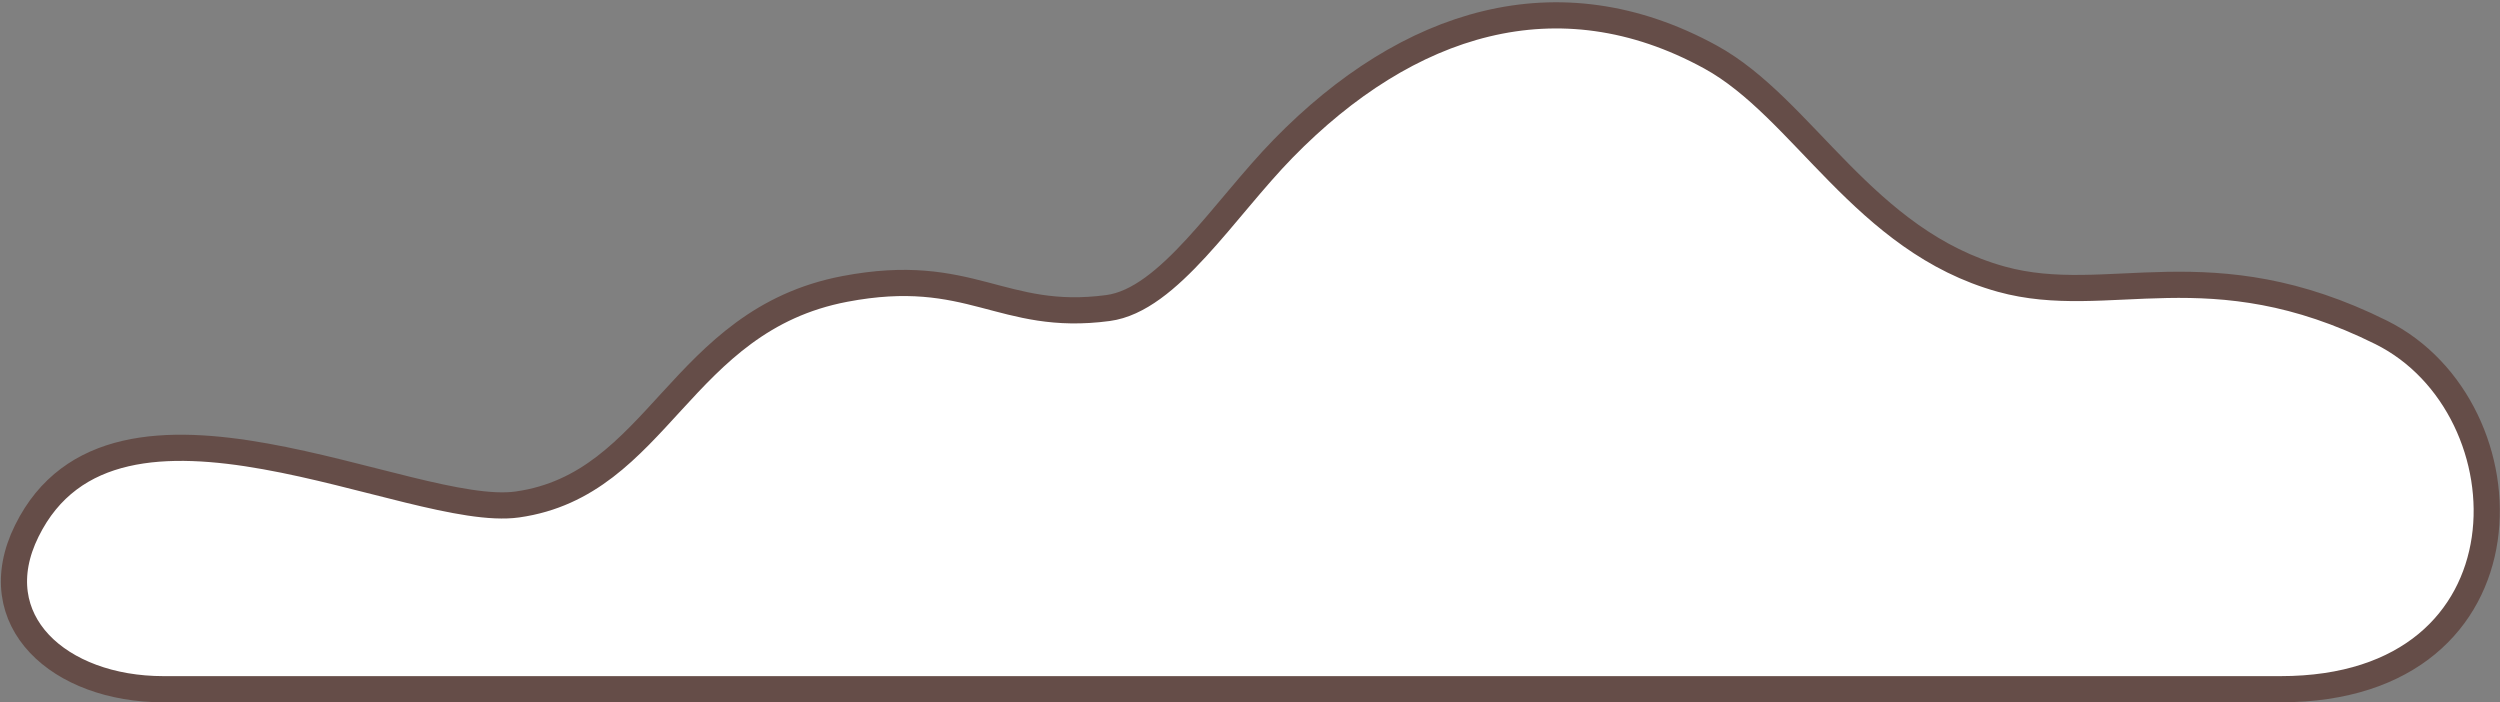 <svg xmlns="http://www.w3.org/2000/svg" width="191.023" height="53.663" viewBox="0 0 191.023 53.663">
  <rect x="0" y="0" width="191.023" height="53.663" fill="#808080" stroke="none"/>
  <g id="illust_anniv_13" transform="translate(1.066 1.175)">
    <path id="パス_1835" data-name="パス 1835" d="M425.621,470.839H587.406c19.769,0,19.245-21.507,7.69-27.26-13.1-6.521-20.868-1.807-29.037-4.072-10.506-2.913-15.117-13.091-22.229-16.98-11.644-6.368-23.135-2.715-32.622,6.986-4.527,4.629-8.766,11.582-13.4,12.2-8.154,1.09-10.473-3.3-20.118-1.459-12.639,2.41-14.208,14.937-25.008,16.468-8.133,1.152-30.757-11.629-37.491,2.02-3.385,6.859,2.483,12.1,10.435,12.1" transform="translate(-414.209 -419.352)" fill="#fff"/>
    <path id="パス_1836" data-name="パス 1836" d="M425.621,470.839H587.406c19.769,0,19.245-21.507,7.69-27.26-13.1-6.521-20.868-1.807-29.037-4.072-10.506-2.913-15.117-13.091-22.229-16.98-11.644-6.368-23.135-2.715-32.622,6.986-4.527,4.629-8.766,11.582-13.4,12.2-8.154,1.09-10.473-3.3-20.118-1.459-12.639,2.41-14.208,14.937-25.008,16.468-8.133,1.152-30.757-11.629-37.491,2.02C411.8,465.6,417.669,470.839,425.621,470.839Z" transform="translate(-414.209 -419.352)" fill="none" stroke="#654d48" stroke-linecap="round" stroke-linejoin="round" stroke-width="2"/>
  </g>
</svg>
